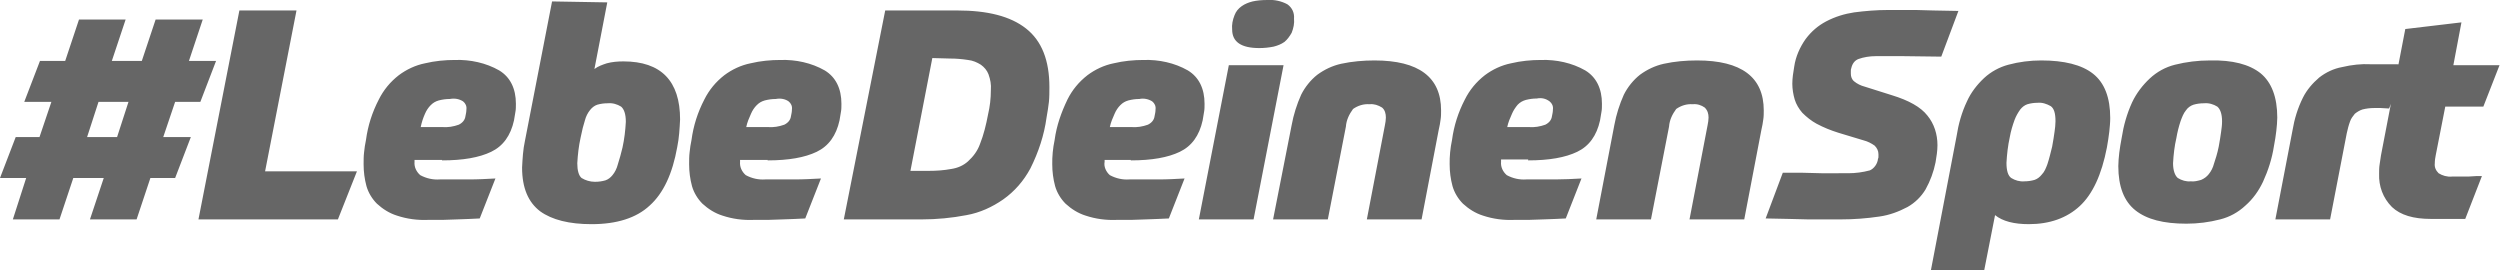 <?xml version="1.0" encoding="utf-8"?>
<!-- Generator: Adobe Illustrator 23.0.4, SVG Export Plug-In . SVG Version: 6.00 Build 0)  -->
<svg version="1.1" id="Ebene_1" xmlns="http://www.w3.org/2000/svg" xmlns:xlink="http://www.w3.org/1999/xlink" x="0px" y="0px"
	 viewBox="0 0 525.3 56.8" style="enable-background:new 0 0 525.3 56.8;" xml:space="preserve">
<style type="text/css">
	.st0{fill:#666666;}
</style>
<title>#LebeDeinenSport</title>
<path class="st0" d="M36.8,37.4l3.3-8.6h-5.8l2.5-7.4h5.3l3.3-8.6h-5.7l2.9-8.7h-9.9l-2.9,8.7h-6.3l2.9-8.7h-9.8l-2.9,8.7H8.4
	l-3.3,8.6h5.7l-2.5,7.4H3.3L0,37.4h5.5l-2.8,8.7h9.8l2.9-8.7h6.4l-2.9,8.7h9.8l2.9-8.7H36.8z M20.7,21.4H27l-2.4,7.4h-6.3L20.7,21.4
	L20.7,21.4z M62.3,2.2h-12l-8.6,43.9h29.3L75,36H55.7L62.3,2.2L62.3,2.2z M92.9,33.7c4.4,0,7.8-0.6,10.3-1.8s4.1-3.4,4.8-6.6
	c0.1-0.6,0.2-1.2,0.3-1.8c0.1-0.5,0.1-1.1,0.1-1.7c0-3.2-1.2-5.6-3.5-7c-2.8-1.6-6.1-2.3-9.3-2.2c-2.1,0-4.2,0.2-6.3,0.7
	c-2,0.4-3.9,1.3-5.5,2.5c-1.8,1.4-3.2,3.1-4.2,5.1c-1.4,2.7-2.3,5.5-2.7,8.5c-0.2,0.9-0.3,1.7-0.4,2.6c-0.1,0.8-0.1,1.7-0.1,2.5
	c0,1.6,0.2,3.1,0.6,4.6c0.4,1.4,1.2,2.7,2.2,3.7c1.2,1.1,2.6,2,4.2,2.5c2.1,0.7,4.3,1,6.6,0.9h3l3-0.1c1,0,1.9-0.1,2.7-0.1l2.1-0.1
	l3.3-8.4c-1.8,0.1-3.7,0.2-5.6,0.2s-3.9,0-6.1,0c-1.4,0.1-2.8-0.2-4.1-0.9c-0.8-0.7-1.3-1.7-1.2-2.8v-0.4H92.9z M97.3,21.3
	c0.5,0.4,0.8,1,0.7,1.7c0,0.5-0.1,0.9-0.2,1.4c-0.1,0.8-0.6,1.4-1.4,1.8c-1.1,0.4-2.3,0.6-3.5,0.5h-4.5c0.2-1,0.5-1.9,0.9-2.8
	c0.3-0.7,0.7-1.3,1.2-1.8c0.5-0.5,1-0.8,1.7-1c0.8-0.2,1.5-0.3,2.3-0.3C95.6,20.6,96.5,20.8,97.3,21.3L97.3,21.3z M116,0.3
	l-5.7,29.3c-0.4,1.8-0.5,3.7-0.6,5.6c0,4.3,1.3,7.3,3.8,9.2c2.5,1.8,6.1,2.7,10.8,2.7c5.3,0,9.4-1.3,12.2-3.9
	c2.9-2.6,4.8-6.7,5.8-12.3c0.4-1.9,0.5-3.9,0.6-5.8c0-8.1-4-12.2-11.9-12.2c-1.2,0-2.4,0.1-3.5,0.4c-0.9,0.3-1.8,0.6-2.6,1.2l2.7-14
	L116,0.3z M122.2,37.4c-0.6-0.5-0.9-1.6-0.9-3.1c0.1-1.8,0.3-3.6,0.7-5.4c0.3-1.5,0.6-2.7,0.9-3.6c0.2-0.8,0.6-1.6,1.1-2.2
	c0.4-0.5,0.9-0.9,1.5-1.1c0.7-0.2,1.4-0.3,2.2-0.3c1-0.1,2,0.2,2.8,0.7c0.6,0.5,1,1.5,1,3.2c-0.1,1.8-0.3,3.6-0.7,5.4
	c-0.3,1.2-0.6,2.4-1,3.6c-0.2,0.8-0.6,1.6-1.1,2.2c-0.4,0.5-0.9,0.9-1.5,1.1c-0.7,0.2-1.4,0.3-2.2,0.3C124,38.2,123,37.9,122.2,37.4
	L122.2,37.4z M161.3,33.7c4.4,0,7.8-0.6,10.3-1.8c2.5-1.2,4.1-3.4,4.8-6.6c0.1-0.6,0.2-1.2,0.3-1.8c0.1-0.5,0.1-1.1,0.1-1.7
	c0-3.2-1.2-5.6-3.5-7c-2.8-1.6-6.1-2.3-9.3-2.2c-2.1,0-4.2,0.2-6.3,0.7c-2,0.4-3.9,1.3-5.5,2.5c-1.8,1.4-3.2,3.1-4.2,5.1
	c-1.4,2.7-2.3,5.5-2.7,8.5c-0.2,0.9-0.3,1.7-0.4,2.6c-0.1,0.8-0.1,1.7-0.1,2.5c0,1.6,0.2,3.1,0.6,4.6c0.4,1.4,1.2,2.7,2.2,3.7
	c1.2,1.1,2.6,2,4.2,2.5c2.1,0.7,4.3,1,6.6,0.9h3l3-0.1c1,0,1.9-0.1,2.7-0.1l2.1-0.1l3.3-8.4c-1.8,0.1-3.7,0.2-5.6,0.2s-3.9,0-6.1,0
	c-1.4,0.1-2.8-0.2-4.1-0.9c-0.8-0.7-1.3-1.7-1.2-2.8v-0.4H161.3z M165.7,21.3c0.5,0.4,0.8,1,0.7,1.7c0,0.5-0.1,0.9-0.2,1.4
	c-0.1,0.8-0.6,1.4-1.4,1.8c-1.1,0.4-2.3,0.6-3.5,0.5h-4.5c0.2-1,0.6-1.9,1-2.8c0.3-0.7,0.7-1.3,1.2-1.8c0.5-0.5,1-0.8,1.7-1
	c0.8-0.2,1.5-0.3,2.3-0.3C164,20.6,165,20.8,165.7,21.3L165.7,21.3z M177.3,46.1h16.4c3.1,0,6.3-0.3,9.4-0.9
	c2.8-0.5,5.4-1.7,7.7-3.3c2.4-1.7,4.3-3.9,5.7-6.5c1.7-3.4,2.9-7,3.4-10.7c0.2-1.2,0.4-2.3,0.5-3.3s0.1-2.1,0.1-3.1
	c0-5.6-1.6-9.7-4.9-12.3s-8.1-3.8-14.5-3.8h-15.1L177.3,46.1L177.3,46.1z M199.6,12.3c1.3,0,2.5,0.1,3.8,0.3c1,0.1,1.9,0.5,2.7,1
	c0.7,0.5,1.3,1.2,1.6,2c0.4,1.1,0.6,2.2,0.5,3.3c0,1.8-0.2,3.5-0.6,5.2c-0.4,2.1-0.9,4.2-1.7,6.2c-0.5,1.4-1.4,2.6-2.5,3.6
	c-1,0.9-2.2,1.4-3.5,1.6c-1.6,0.3-3.2,0.4-4.7,0.4h-3.9l4.6-23.7L199.6,12.3z M237.6,33.7c4.4,0,7.8-0.6,10.3-1.8s4.1-3.4,4.8-6.6
	c0.1-0.6,0.2-1.2,0.3-1.8c0.1-0.5,0.1-1.1,0.1-1.7c0-3.2-1.2-5.6-3.5-7c-2.8-1.6-6.1-2.3-9.3-2.2c-2.1,0-4.2,0.2-6.3,0.7
	c-2,0.4-3.9,1.3-5.5,2.5c-1.8,1.4-3.2,3.1-4.2,5.1c-1.3,2.7-2.3,5.5-2.7,8.5c-0.2,0.9-0.3,1.7-0.4,2.6s-0.1,1.7-0.1,2.5
	c0,1.6,0.2,3.1,0.6,4.6c0.4,1.4,1.2,2.7,2.2,3.7c1.2,1.1,2.6,2,4.2,2.5c2.1,0.7,4.3,1,6.6,0.9h3l3-0.1c1,0,1.9-0.1,2.7-0.1l2.2-0.1
	l3.3-8.4c-1.8,0.1-3.6,0.2-5.5,0.2s-3.9,0-6.1,0c-1.4,0.1-2.8-0.2-4.1-0.9c-0.8-0.7-1.3-1.8-1.1-2.8v-0.4H237.6z M242.1,21.3
	c0.5,0.4,0.8,1,0.7,1.7c0,0.5-0.1,0.9-0.2,1.4c-0.1,0.8-0.6,1.4-1.4,1.8c-1.1,0.4-2.3,0.6-3.5,0.5h-4.5c0.2-1,0.6-1.9,1-2.8
	c0.3-0.7,0.7-1.3,1.2-1.8c0.5-0.5,1-0.8,1.7-1c0.8-0.2,1.5-0.3,2.3-0.3C240.3,20.6,241.3,20.8,242.1,21.3L242.1,21.3z M251.9,46.1
	h11.5l6.3-32.4h-11.5L251.9,46.1L251.9,46.1z M263.2,0.3c-0.8,0.2-1.6,0.5-2.3,1c-0.7,0.5-1.2,1.1-1.5,1.9c-0.4,1-0.6,2-0.5,3
	c0,2.6,1.9,3.9,5.7,3.9c1,0,2-0.1,3-0.3c0.8-0.2,1.6-0.5,2.3-1c0.6-0.5,1.1-1.2,1.5-1.9c0.4-1,0.6-2,0.5-3c0.1-1.2-0.4-2.3-1.4-3
	c-1.3-0.7-2.8-1-4.2-0.9C265.1,0,264.1,0.1,263.2,0.3L263.2,0.3z M282.8,26.6c0.1-1.4,0.7-2.6,1.5-3.7c1-0.7,2.2-1.1,3.5-1
	c0.9-0.1,1.8,0.2,2.6,0.7c0.6,0.5,0.8,1.3,0.8,2.1c0,0.5-0.1,1.1-0.2,1.6l-3.8,19.8h11.5l3.6-18.8c0.2-0.8,0.3-1.5,0.4-2.2
	c0.1-0.6,0.1-1.3,0.1-1.9c0-7-4.7-10.5-14-10.5c-2.3,0-4.7,0.2-7,0.7c-1.8,0.4-3.5,1.2-5,2.3c-1.4,1.1-2.6,2.6-3.4,4.2
	c-0.9,2-1.6,4.2-2,6.4l-3.9,19.8H279L282.8,26.6L282.8,26.6z M321.1,33.7c4.4,0,7.8-0.6,10.3-1.8s4.1-3.4,4.8-6.6
	c0.1-0.6,0.2-1.2,0.3-1.8c0.1-0.5,0.1-1.1,0.1-1.7c0-3.2-1.2-5.6-3.5-7c-2.8-1.6-6.1-2.3-9.3-2.2c-2.1,0-4.2,0.2-6.3,0.7
	c-2,0.4-3.9,1.3-5.5,2.5c-1.8,1.4-3.2,3.1-4.2,5.1c-1.4,2.7-2.3,5.5-2.7,8.5c-0.2,0.9-0.3,1.7-0.4,2.6s-0.1,1.7-0.1,2.5
	c0,1.6,0.2,3.1,0.6,4.6c0.4,1.4,1.2,2.7,2.2,3.7c1.2,1.1,2.6,2,4.2,2.5c2.1,0.7,4.3,1,6.6,0.9h3l3-0.1c1,0,1.9-0.1,2.7-0.1l2.1-0.1
	l3.3-8.4c-1.8,0.1-3.7,0.2-5.5,0.2s-3.9,0-6.1,0c-1.4,0.1-2.8-0.2-4.1-0.9c-0.8-0.7-1.3-1.7-1.2-2.8v-0.5H321.1z M325.6,21.3
	c0.5,0.4,0.8,1,0.7,1.7c0,0.5-0.1,0.9-0.2,1.4c-0.1,0.8-0.6,1.4-1.4,1.8c-1.1,0.4-2.3,0.6-3.5,0.5h-4.5c0.2-1,0.6-1.9,1-2.8
	c0.3-0.7,0.7-1.3,1.2-1.9c0.5-0.5,1-0.8,1.7-1c0.8-0.2,1.5-0.3,2.3-0.3C323.9,20.5,324.8,20.7,325.6,21.3L325.6,21.3z M350.7,26.6
	c0.1-1.4,0.7-2.6,1.5-3.7c1-0.7,2.2-1.1,3.5-1c0.9-0.1,1.8,0.2,2.5,0.7c0.6,0.6,0.8,1.3,0.8,2.1c0,0.5-0.1,1.1-0.2,1.6L355,46.1
	h11.5l3.6-18.8c0.2-0.8,0.3-1.5,0.4-2.2c0.1-0.6,0.1-1.3,0.1-1.9c0-7-4.7-10.5-14-10.5c-2.4,0-4.7,0.2-7,0.7c-1.8,0.4-3.5,1.2-5,2.3
	c-1.4,1.1-2.6,2.6-3.4,4.2c-0.9,2-1.6,4.2-2,6.4l-3.8,19.8h11.5L350.7,26.6L350.7,26.6z M411.5,2.3l-5.3-0.1l-3.6-0.1h-2.9h-3
	c-2.4,0-4.8,0.2-7.1,0.5c-2,0.3-4,0.9-5.9,1.9c-1.7,0.9-3.1,2.1-4.3,3.7c-1.2,1.7-2.1,3.7-2.4,5.8c-0.2,1.2-0.4,2.4-0.4,3.6
	c0,1.1,0.2,2.3,0.5,3.3c0.3,1,0.9,2,1.6,2.8c0.9,0.9,1.9,1.7,3,2.3c1.5,0.8,3,1.4,4.6,1.9l5.3,1.6c0.8,0.2,1.6,0.6,2.3,1.1
	c0.5,0.5,0.8,1.1,0.8,1.8v0.5c0,0.2,0,0.3-0.1,0.5c-0.1,1-0.8,2-1.7,2.4c-1.5,0.4-3,0.6-4.5,0.6H386h-3.3l-3.9-0.1
	c-1.4,0-2.8,0-4.2,0l-3.6,9.6c3.5,0.1,6.4,0.1,8.9,0.2h6.9c2.7,0,5.4-0.2,8.1-0.6c2.1-0.3,4-1,5.9-2c1.6-0.9,2.9-2.2,3.8-3.7
	c1-1.8,1.7-3.7,2.1-5.7c0.2-1.2,0.4-2.4,0.4-3.6c0-2.3-0.7-4.5-2.1-6.2c-1.4-1.8-3.9-3.2-7.5-4.3l-5.7-1.8c-0.8-0.2-1.6-0.6-2.2-1.1
	c-0.5-0.4-0.7-1-0.7-1.6c0-0.2,0-0.4,0-0.6c0-0.2,0-0.4,0.1-0.6c0.2-0.9,0.7-1.6,1.5-1.9c1.1-0.4,2.4-0.6,3.6-0.6h5.9l7.9,0.1
	L411.5,2.3L411.5,2.3z M416.9,56.9l2.3-11.7c1.6,1.3,4,1.9,7.1,1.9c4.4,0,8-1.3,10.7-3.8c2.7-2.5,4.6-6.6,5.7-12.3
	c0.2-1.2,0.4-2.3,0.5-3.3c0.1-1,0.2-1.9,0.2-2.9c0-4.3-1.2-7.4-3.6-9.3c-2.4-1.9-6.1-2.8-10.9-2.8c-2.3,0-4.7,0.3-6.9,0.9
	c-1.9,0.5-3.7,1.5-5.1,2.8c-1.5,1.4-2.8,3.1-3.6,4.9c-1.1,2.3-1.8,4.8-2.2,7.4l-5.4,28.2H416.9z M422.6,37.4c-0.7-0.5-1-1.6-1-3.2
	c0.1-1.8,0.3-3.6,0.7-5.4c0.2-1.2,0.6-2.5,1-3.6c0.3-0.8,0.7-1.5,1.2-2.2c0.4-0.5,0.9-0.9,1.5-1.1c0.7-0.2,1.4-0.3,2.1-0.3
	c1-0.1,1.9,0.2,2.8,0.7c0.7,0.5,1,1.5,1,3.2c0,0.7-0.1,1.5-0.2,2.2c-0.1,0.9-0.3,1.9-0.5,3.1c-0.3,1.2-0.6,2.5-1,3.7
	c-0.3,0.8-0.6,1.6-1.2,2.2c-0.4,0.5-0.9,0.9-1.5,1.1c-0.7,0.2-1.4,0.3-2.1,0.3C424.4,38.2,423.4,37.9,422.6,37.4L422.6,37.4z
	 M457.6,37.4c-0.6-0.5-1-1.6-1-3.1c0.1-1.8,0.3-3.6,0.7-5.3c0.2-1.2,0.5-2.4,0.9-3.6c0.3-0.8,0.6-1.6,1.1-2.2c0.4-0.6,1-1,1.6-1.2
	c0.7-0.2,1.4-0.3,2.2-0.3c1-0.1,2,0.2,2.8,0.7c0.6,0.5,1,1.5,1,3.1c0,0.8-0.1,1.5-0.2,2.2c-0.1,0.9-0.3,1.9-0.5,3.1
	c-0.3,1.5-0.7,2.7-1,3.6c-0.2,0.8-0.6,1.6-1.1,2.2c-0.4,0.5-0.9,0.9-1.6,1.2c-0.7,0.2-1.5,0.4-2.2,0.3
	C459.4,38.2,458.4,37.9,457.6,37.4L457.6,37.4z M457,13.6c-2,0.5-3.8,1.5-5.3,2.9c-1.5,1.4-2.8,3.1-3.7,5c-1.1,2.4-1.8,4.9-2.2,7.5
	c-0.2,1.1-0.4,2.2-0.5,3.1c-0.1,0.9-0.2,1.9-0.2,2.8c0,4.3,1.2,7.4,3.6,9.3s5.9,2.8,10.7,2.8c2.4,0,4.8-0.3,7.1-0.9
	c2-0.5,3.8-1.5,5.3-2.9c1.6-1.4,2.8-3.1,3.7-5c1.1-2.4,1.9-4.9,2.3-7.5c0.2-1.1,0.4-2.2,0.5-3.2s0.2-1.9,0.2-2.8
	c0-4.3-1.2-7.4-3.5-9.3c-2.4-1.9-5.9-2.8-10.6-2.7C461.8,12.7,459.4,13,457,13.6L457,13.6z M492.1,14.1c-1.7,0.3-3.4,1.1-4.8,2.2
	c-1.4,1.2-2.6,2.6-3.4,4.2c-1.1,2.2-1.8,4.5-2.2,6.9l-3.6,18.7h11.5l3.5-18.1c0.2-0.9,0.4-1.7,0.7-2.5c0.2-0.6,0.6-1.1,1-1.6
	c0.5-0.4,1-0.7,1.6-0.9c0.8-0.2,1.6-0.3,2.4-0.3h1.5l1.7,0.1l3.5-9.2c-1.1-0.1-2.1-0.1-3.2-0.1h-4.2
	C496.2,13.4,494.2,13.6,492.1,14.1L492.1,14.1z M521.8,22.4l3.4-8.7h-9.7l1.7-9l-11.8,1.4l-5.1,26.5c-0.1,0.7-0.2,1.4-0.3,2
	c-0.1,0.6-0.1,1.3-0.1,1.9c-0.1,2.6,0.8,5.1,2.7,7c1.8,1.7,4.5,2.5,8.2,2.5h4.2c0.7,0,1.3,0,1.8,0h1.2l3.5-9h-1.2l-1.7,0.1
	c-0.6,0-1.2,0-1.8,0h-1.6c-1,0.1-2-0.2-2.8-0.7c-0.6-0.6-0.9-1.3-0.8-2.1c0-0.6,0.1-1.2,0.2-1.7l2-10.2L521.8,22.4z"/>
</svg>
